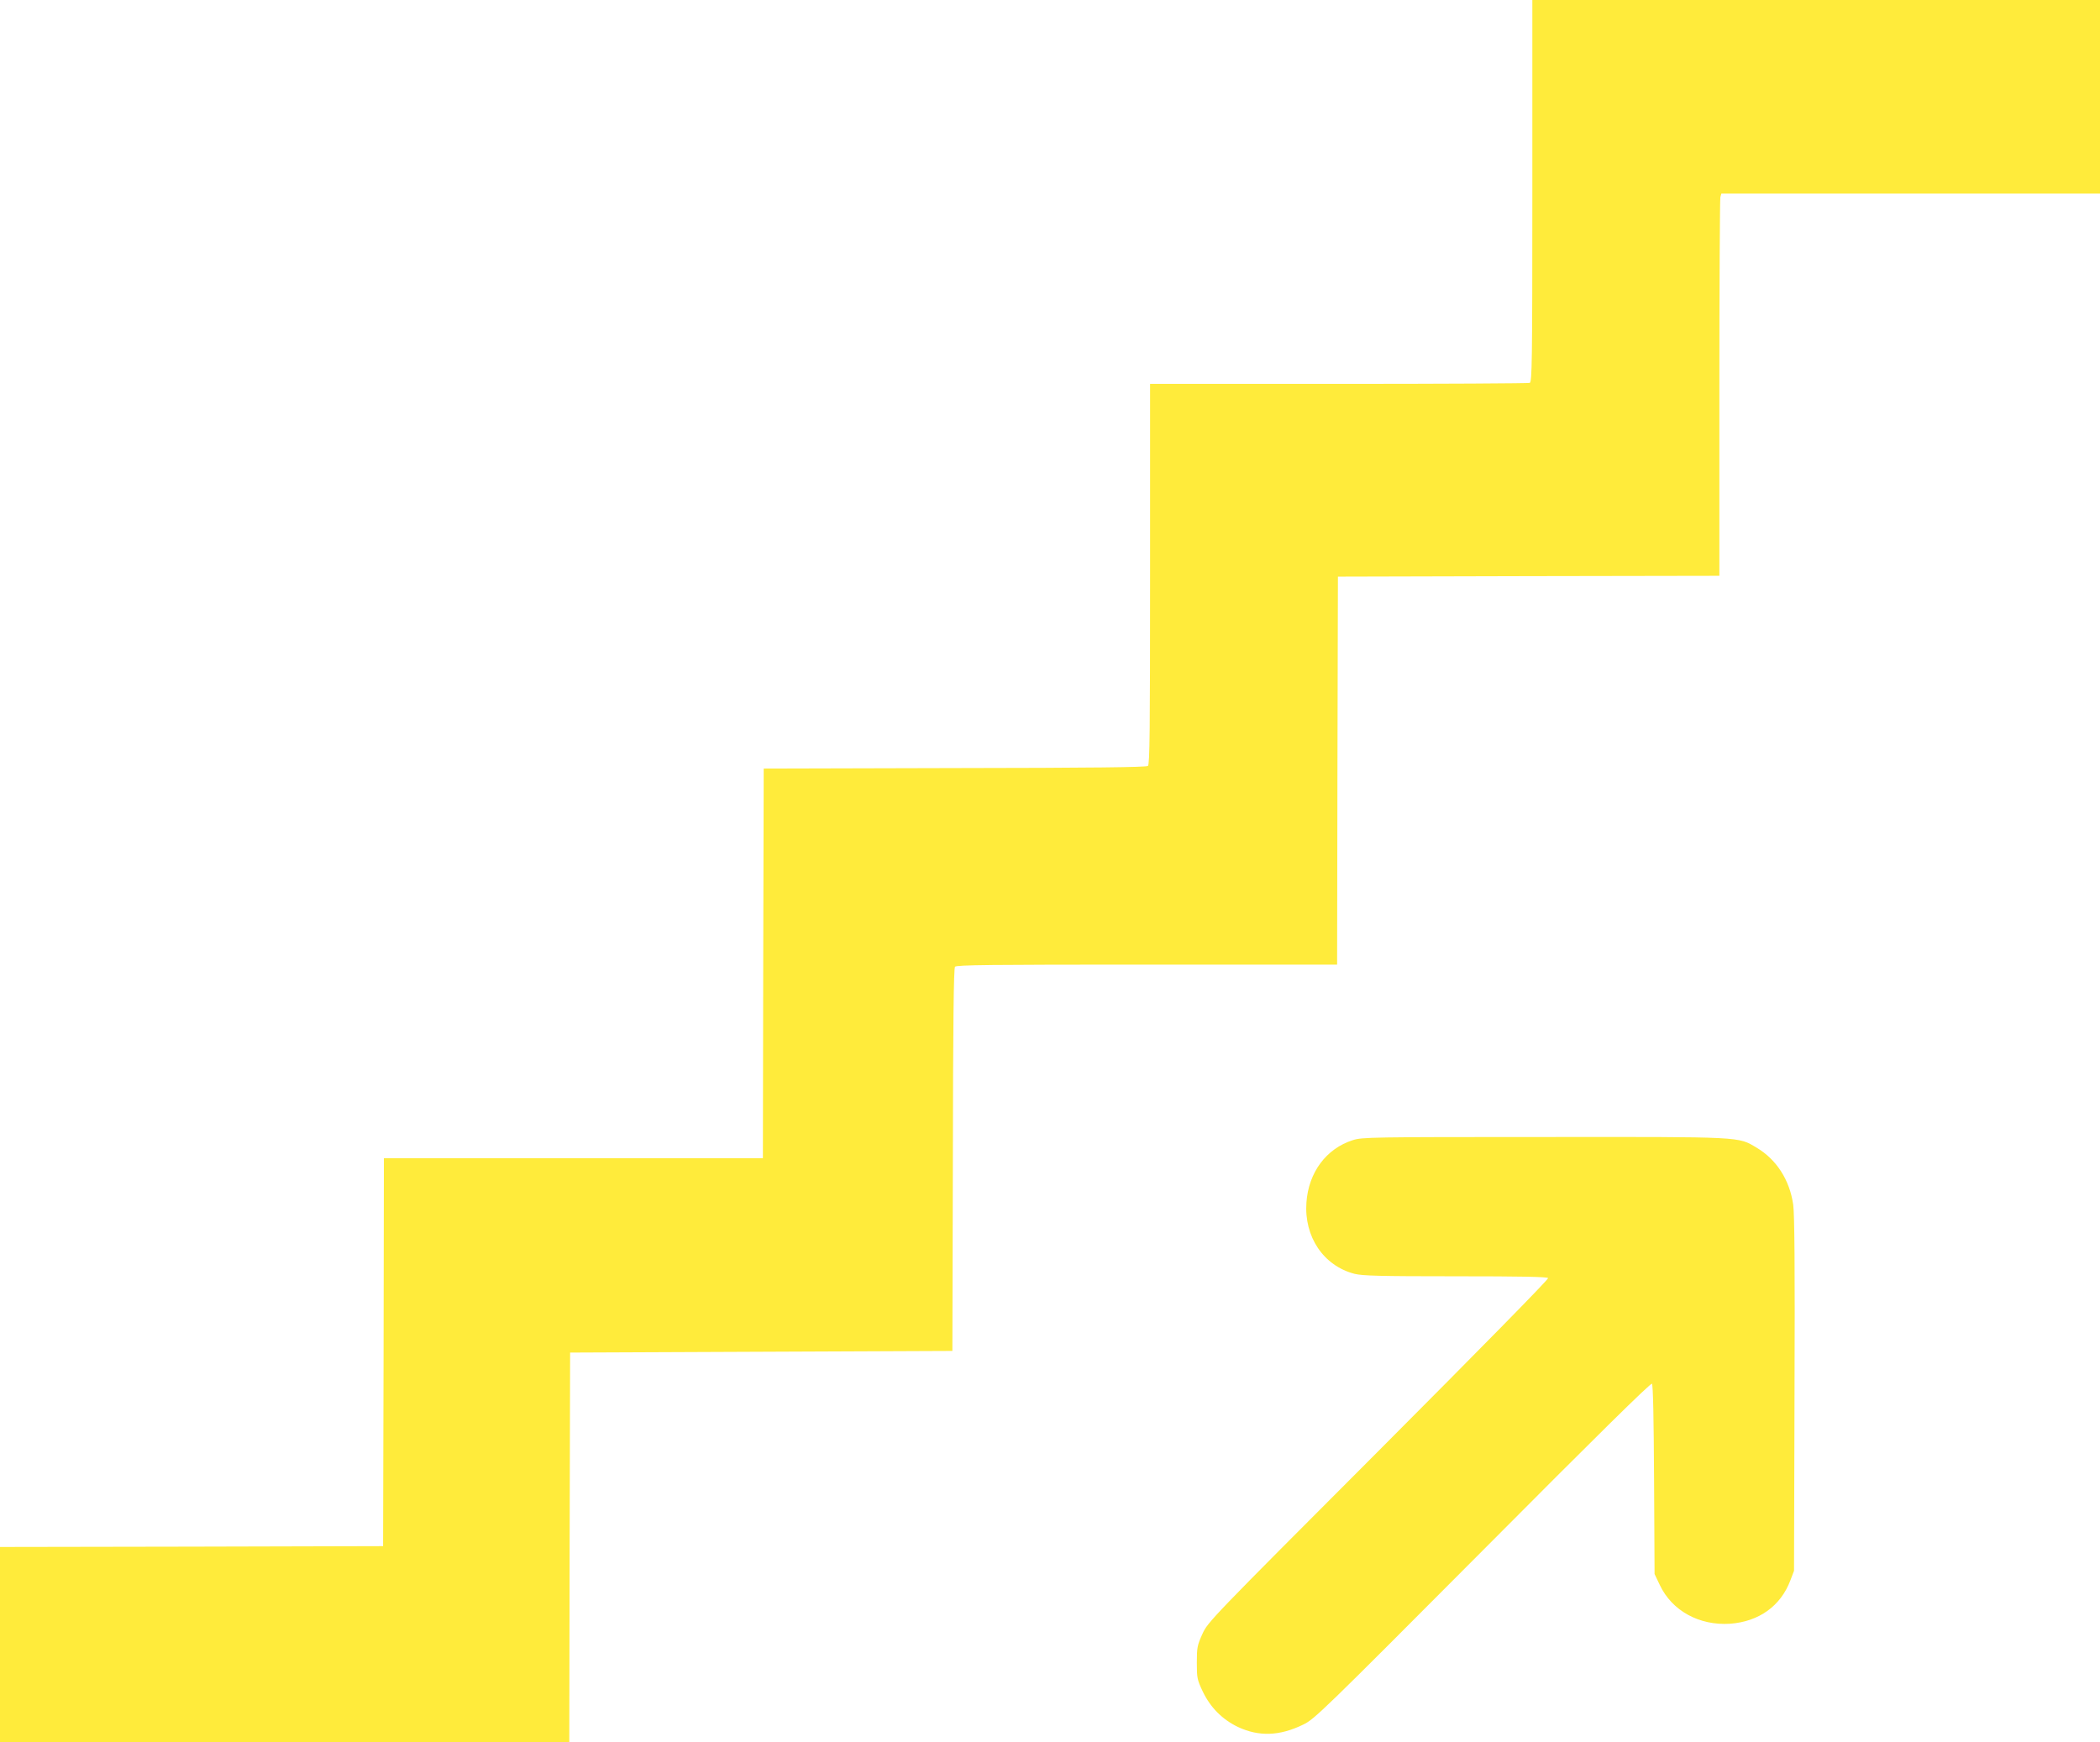 <?xml version="1.0" standalone="no"?>
<!DOCTYPE svg PUBLIC "-//W3C//DTD SVG 20010904//EN"
 "http://www.w3.org/TR/2001/REC-SVG-20010904/DTD/svg10.dtd">
<svg version="1.0" xmlns="http://www.w3.org/2000/svg"
 width="1280pt" height="1062pt" viewBox="0 0 1280 1062"
 preserveAspectRatio="xMidYMid meet">
<g transform="translate(0,1062) scale(0.1,-0.1)"
fill="#ffeb3b" stroke="none">
<path d="M9340 9456 c0 -1052 -2 -1164 -16 -1170 -9 -3 -533 -6 -1165 -6
l-1149 0 0 -1159 c0 -959 -2 -1160 -13 -1170 -10 -8 -338 -12 -1178 -13
l-1164 -3 -3 -1188 -2 -1187 -1155 0 -1155 0 -2 -1183 -3 -1182 -1167 -3
-1168 -2 0 -595 0 -595 1735 0 1735 0 2 1188 3 1187 1165 5 1165 5 3 1164 c1
840 5 1168 13 1178 10 11 211 13 1170 13 l1159 0 2 1183 3 1182 1163 3 1162 2
0 1143 c0 628 3 1152 6 1165 l6 22 1154 0 1154 0 0 590 0 590 -1730 0 -1730 0
0 -1164z"/>
<path d="M8246 3670 c-163 -52 -270 -197 -283 -380 -15 -209 104 -386 293
-435 49 -12 151 -15 616 -15 397 0 559 -3 564 -11 4 -7 -422 -440 -1033 -1053
-1027 -1029 -1040 -1042 -1074 -1116 -31 -69 -34 -82 -34 -175 0 -94 2 -104
36 -176 47 -98 119 -170 214 -216 128 -60 254 -56 398 14 69 33 114 77 1094
1061 691 695 1025 1024 1032 1017 7 -7 11 -212 13 -585 l3 -575 32 -67 c74
-157 240 -248 428 -236 176 13 309 108 368 265 l22 58 3 1075 c3 787 0 1097
-8 1157 -22 151 -102 275 -223 347 -115 68 -74 66 -1299 65 -1052 0 -1106 -1
-1162 -19z"/>
</g>
</svg>
